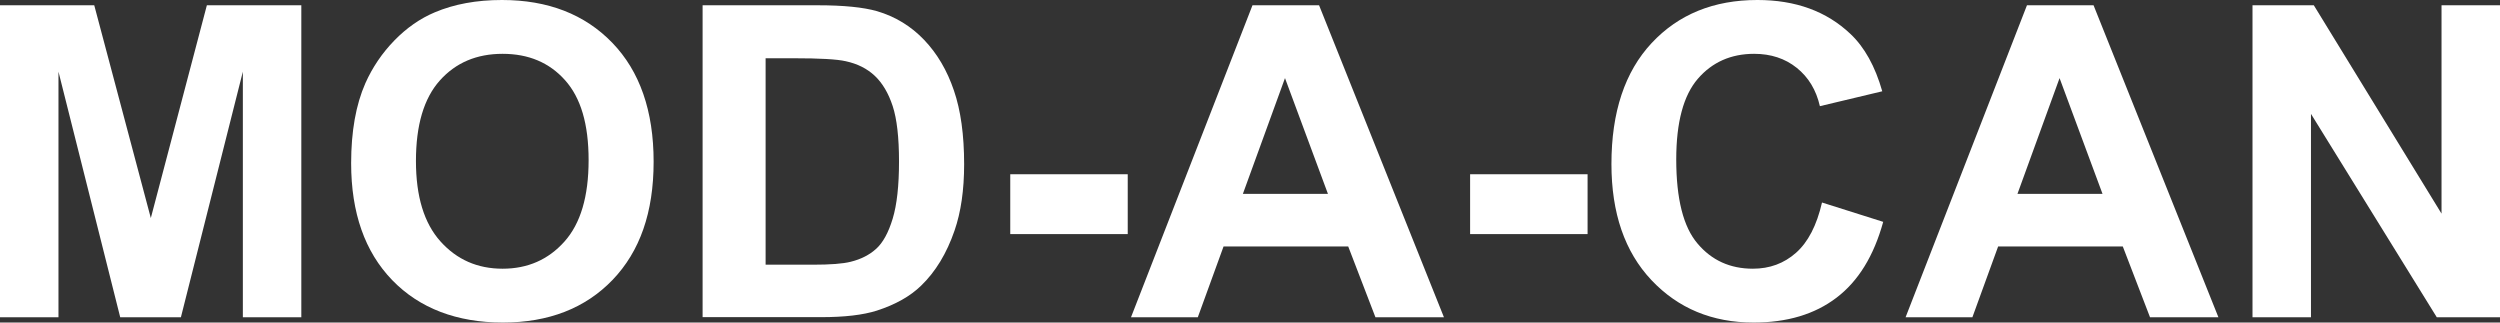 <?xml version="1.0" encoding="UTF-8"?>
<svg id="Layer_2" xmlns="http://www.w3.org/2000/svg" viewBox="0 0 236.87 30.56">
  <rect x="0" y="0" width="236.87" height="30.56" fill="#333333" stroke="none"/>
  <defs>
    <style>
      .cls-1 {
        fill: #fff;
      }
    </style>
  </defs>
  <g id="Layer_1-2" data-name="Layer_1">
    <g>
      <path class="cls-1" d="M0,30.06V.5h8.93l5.36,20.16L19.6.5h8.95v29.56h-5.54V6.79l-5.87,23.27h-5.75L5.54,6.79v23.27H0Z"/>
      <path class="cls-1" d="M33.27,15.46c0-3.01.45-5.54,1.35-7.58.67-1.5,1.59-2.86,2.75-4.05s2.44-2.08,3.82-2.66c1.84-.78,3.96-1.17,6.37-1.17,4.35,0,7.84,1.35,10.45,4.05,2.61,2.7,3.92,6.46,3.92,11.27s-1.3,8.5-3.89,11.2c-2.59,2.69-6.06,4.04-10.4,4.04s-7.89-1.34-10.48-4.02c-2.59-2.68-3.89-6.37-3.89-11.08ZM39.41,15.26c0,3.35.77,5.88,2.32,7.61,1.55,1.73,3.51,2.59,5.89,2.59s4.33-.86,5.86-2.57,2.29-4.28,2.29-7.71-.74-5.91-2.23-7.58c-1.49-1.67-3.46-2.5-5.92-2.5s-4.44.84-5.95,2.53-2.26,4.23-2.26,7.63Z"/>
      <path class="cls-1" d="M66.57.5h10.91c2.46,0,4.33.19,5.62.56,1.73.51,3.22,1.42,4.46,2.72,1.24,1.3,2.18,2.9,2.82,4.79.65,1.89.97,4.22.97,6.99,0,2.43-.3,4.53-.91,6.29-.74,2.15-1.79,3.89-3.17,5.22-1.04,1.01-2.43,1.79-4.19,2.36-1.32.42-3.08.62-5.28.62h-11.23V.5ZM72.54,5.5v19.58h4.46c1.67,0,2.87-.09,3.61-.28.97-.24,1.77-.65,2.41-1.23.64-.58,1.16-1.53,1.56-2.85.4-1.32.6-3.13.6-5.41s-.2-4.04-.6-5.26c-.4-1.22-.97-2.18-1.69-2.86-.73-.69-1.65-1.15-2.76-1.39-.83-.19-2.47-.28-4.9-.28h-2.68Z"/>
      <path class="cls-1" d="M95.72,22.18v-5.67h11.13v5.67h-11.13Z"/>
      <path class="cls-1" d="M136.81,30.06h-6.49l-2.58-6.71h-11.81l-2.44,6.71h-6.33L118.67.5h6.31l11.83,29.56ZM125.82,18.37l-4.07-10.97-3.99,10.97h8.06Z"/>
      <path class="cls-1" d="M139.29,22.18v-5.67h11.13v5.67h-11.13Z"/>
      <path class="cls-1" d="M172.64,19.19l5.79,1.83c-.89,3.23-2.36,5.62-4.43,7.19-2.06,1.57-4.68,2.35-7.85,2.35-3.92,0-7.15-1.34-9.68-4.02-2.53-2.68-3.79-6.35-3.79-11,0-4.92,1.27-8.74,3.81-11.46,2.54-2.72,5.88-4.08,10.02-4.08,3.62,0,6.55,1.07,8.81,3.21,1.34,1.26,2.35,3.08,3.02,5.44l-5.91,1.41c-.35-1.53-1.08-2.74-2.19-3.63-1.11-.89-2.46-1.33-4.04-1.33-2.19,0-3.97.79-5.33,2.36-1.36,1.57-2.05,4.12-2.05,7.64,0,3.74.67,6.4,2.02,7.98,1.34,1.59,3.09,2.38,5.24,2.38,1.59,0,2.95-.5,4.09-1.51,1.14-1.01,1.96-2.59,2.46-4.76Z"/>
      <path class="cls-1" d="M210.2,30.06h-6.49l-2.58-6.71h-11.81l-2.44,6.71h-6.33L192.05.5h6.31l11.83,29.56ZM199.21,18.37l-4.07-10.97-3.99,10.97h8.06Z"/>
      <path class="cls-1" d="M213.42,30.06V.5h5.81l12.1,19.74V.5h5.54v29.56h-5.99l-11.92-19.27v19.27h-5.54Z"/>
    </g>
  </g>
</svg>